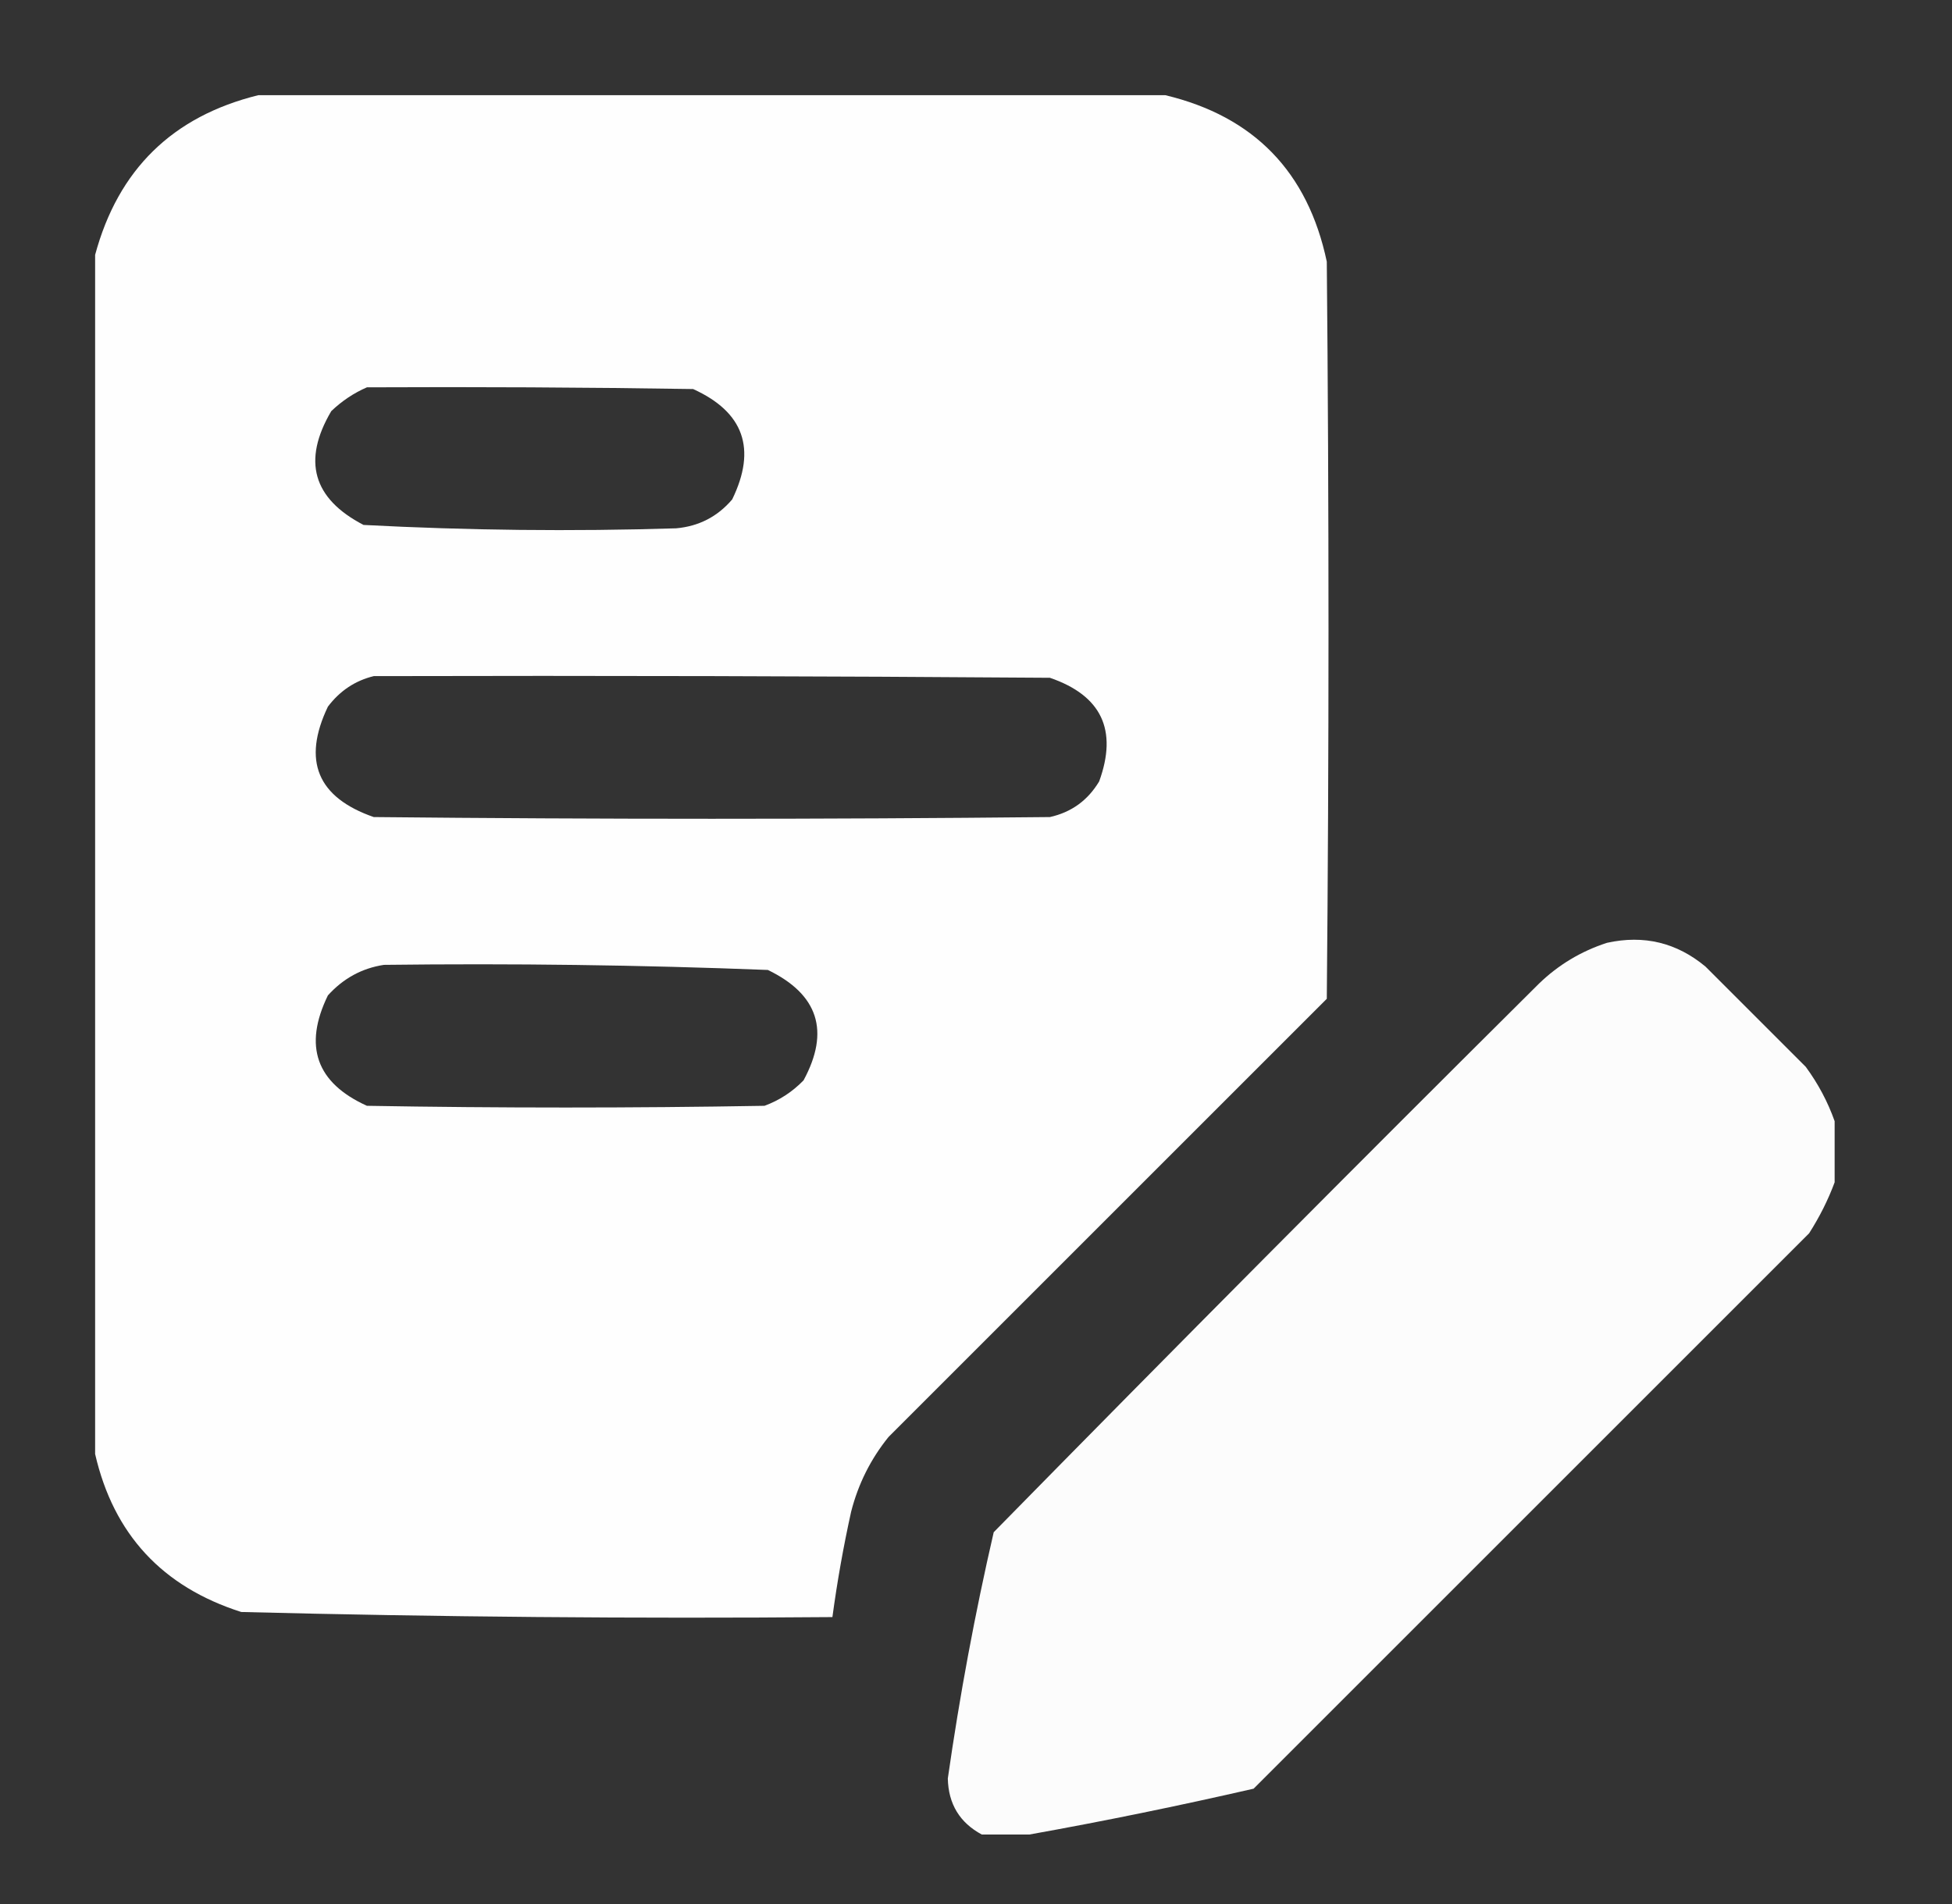 <svg width="41" height="40" viewBox="0 0 41 40" fill="none" xmlns="http://www.w3.org/2000/svg">
<rect x="0" y="0" width="41" height="40" fill="#333333" stroke="none"/>
<path opacity="0.993" fill-rule="evenodd" clip-rule="evenodd" d="M5.424 2C11.775 2 18.127 2 24.478 2C26.34 2.447 27.47 3.612 27.868 5.497C27.916 10.659 27.916 15.821 27.868 20.983C24.799 24.052 21.731 27.121 18.662 30.189C18.287 30.653 18.026 31.176 17.877 31.759C17.715 32.492 17.584 33.23 17.484 33.972C13.342 34.006 9.203 33.97 5.067 33.865C3.408 33.336 2.385 32.23 1.998 30.546C1.998 22.149 1.998 13.752 1.998 5.354C2.482 3.562 3.624 2.444 5.424 2ZM7.707 8.137C9.991 8.126 12.275 8.137 14.558 8.173C15.623 8.656 15.897 9.429 15.379 10.492C15.07 10.855 14.677 11.057 14.201 11.099C12.011 11.167 9.822 11.143 7.636 11.028C6.571 10.475 6.345 9.678 6.958 8.637C7.183 8.422 7.433 8.256 7.707 8.137ZM7.85 14.204C12.584 14.192 17.318 14.204 22.052 14.239C23.136 14.611 23.48 15.336 23.087 16.416C22.849 16.814 22.505 17.064 22.052 17.165C17.318 17.213 12.584 17.213 7.85 17.165C6.666 16.753 6.345 15.98 6.887 14.846C7.138 14.513 7.46 14.299 7.85 14.204ZM8.064 20.27C10.755 20.237 13.443 20.272 16.128 20.377C17.187 20.889 17.437 21.663 16.878 22.696C16.644 22.937 16.371 23.116 16.057 23.231C13.274 23.279 10.491 23.279 7.707 23.231C6.642 22.749 6.369 21.975 6.887 20.912C7.21 20.554 7.603 20.34 8.064 20.27Z" fill="white"/>
<path opacity="0.983" fill-rule="evenodd" clip-rule="evenodd" d="M38.535 23.554C38.535 23.982 38.535 24.41 38.535 24.838C38.398 25.208 38.219 25.564 37.999 25.909C34.11 29.798 30.221 33.688 26.331 37.577C24.762 37.937 23.192 38.259 21.621 38.54C21.288 38.54 20.955 38.54 20.622 38.54C20.158 38.291 19.92 37.898 19.908 37.363C20.157 35.623 20.478 33.898 20.872 32.189C24.664 28.325 28.482 24.483 32.326 20.663C32.735 20.268 33.211 19.983 33.753 19.807C34.529 19.636 35.219 19.803 35.823 20.307C36.524 21.008 37.226 21.71 37.928 22.412C38.189 22.767 38.391 23.148 38.535 23.554Z" fill="white"/>
</svg>
